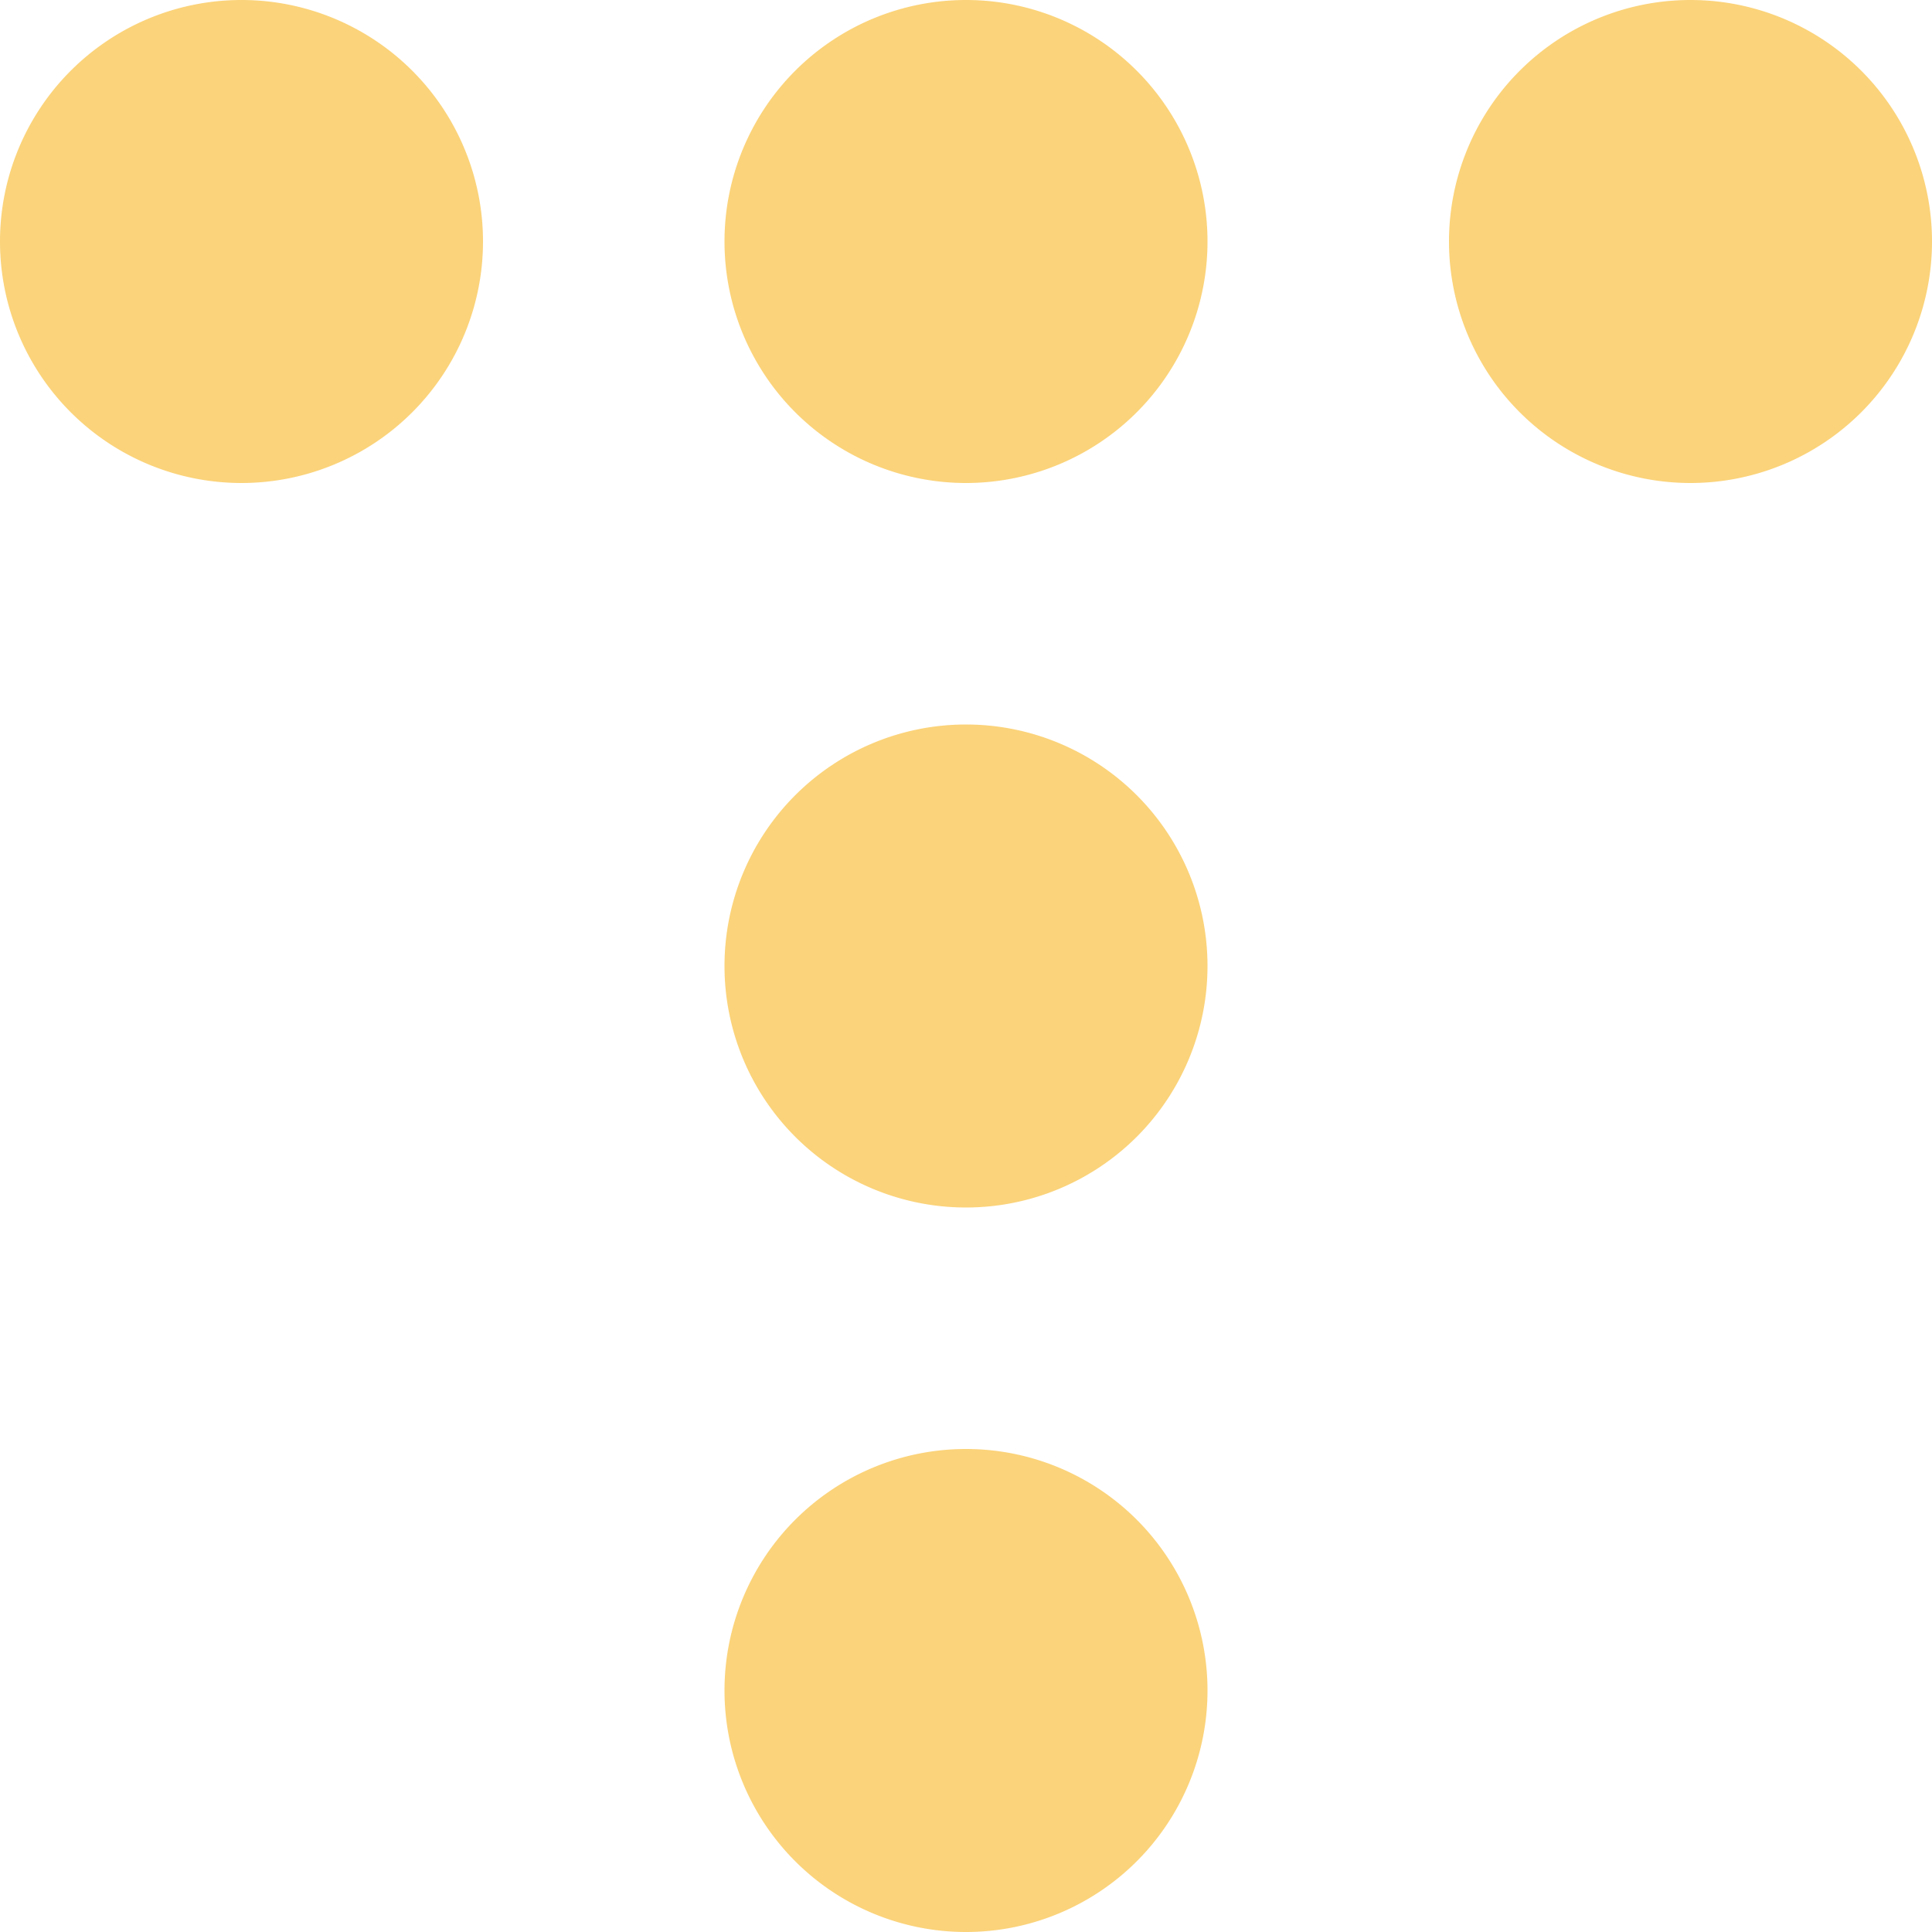 <svg role="img" width="32px" height="32px" viewBox="0 0 24 24" xmlns="http://www.w3.org/2000/svg"><title>Tistory</title><path fill="#fbd37a" d="M0 3a3 3 0 1 0 6 0 3 3 0 0 0-6 0m9 18a3 3 0 1 0 6 0 3 3 0 0 0-6 0m0-9a3 3 0 1 0 6 0 3 3 0 0 0-6 0m0-9a3 3 0 1 0 6 0 3 3 0 0 0-6 0m9 0a3 3 0 1 0 6 0 3 3 0 0 0-6 0"/></svg>
